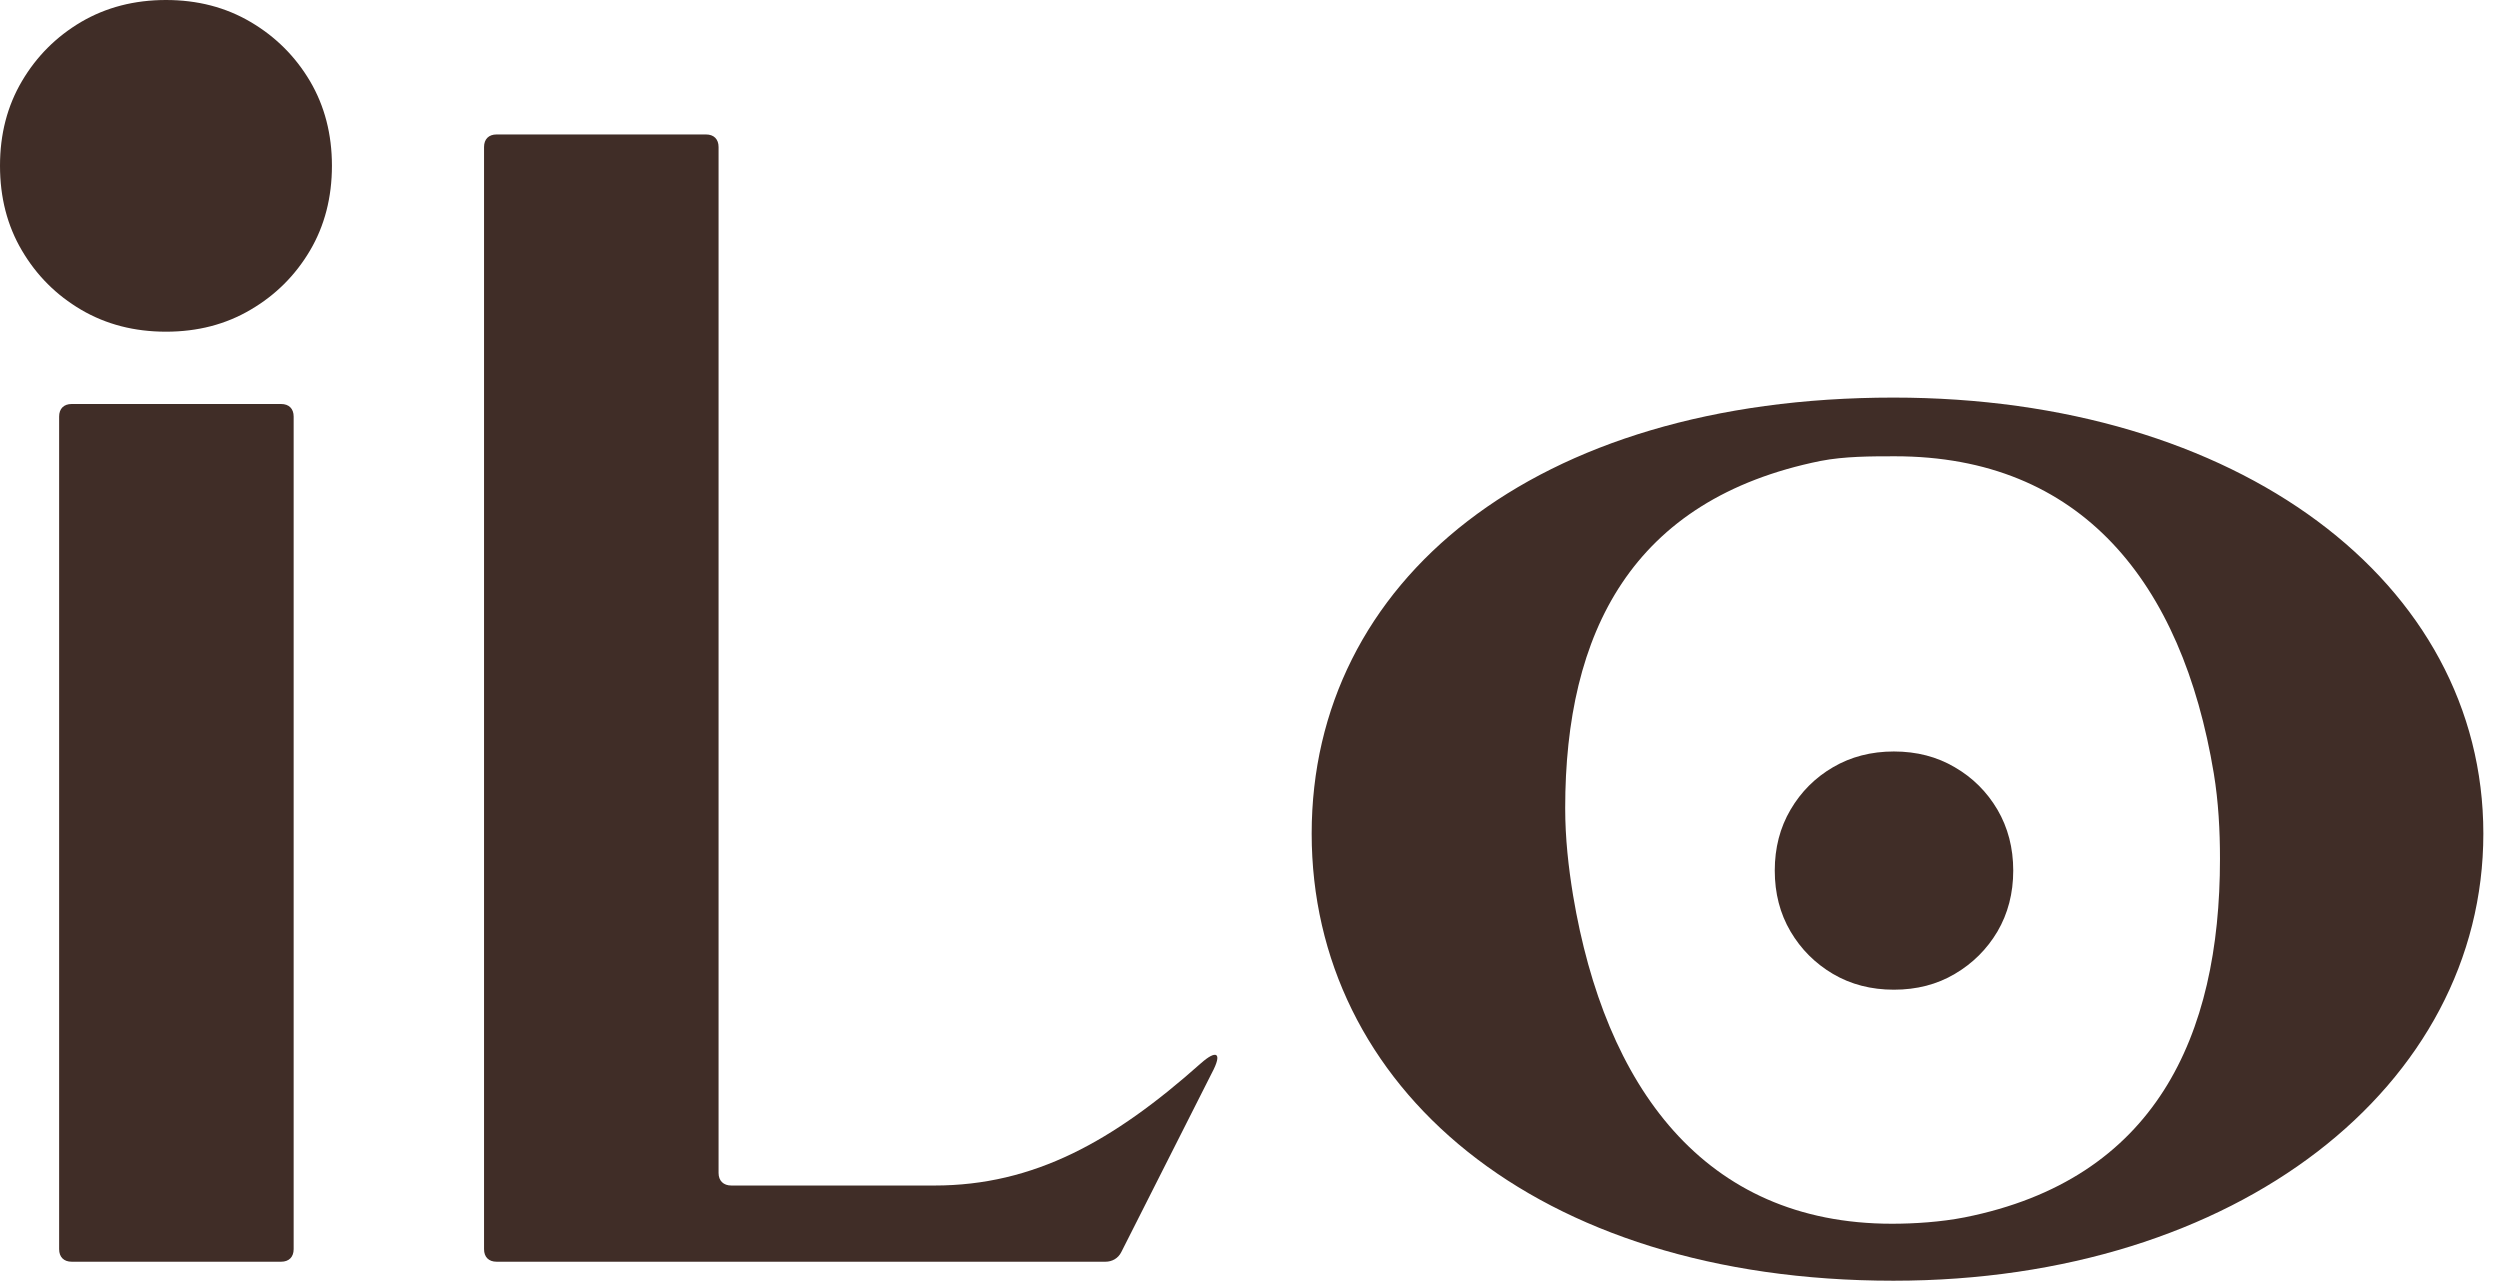 <svg width="115" height="59" viewBox="0 0 115 59" fill="none" xmlns="http://www.w3.org/2000/svg">
<path d="M0 7.623C0 6.171 0.335 4.875 1.01 3.732C1.682 2.592 2.589 1.685 3.732 1.01C4.881 0.337 6.183 0 7.635 0C9.087 0 10.383 0.337 11.526 1.01C12.674 1.685 13.585 2.592 14.26 3.732C14.932 4.875 15.269 6.171 15.269 7.623C15.269 9.084 14.932 10.386 14.26 11.526C13.585 12.669 12.674 13.576 11.526 14.248C10.383 14.923 9.087 15.258 7.635 15.258C6.183 15.258 4.881 14.923 3.732 14.248C2.589 13.576 1.682 12.669 1.01 11.526C0.335 10.386 0 9.084 0 7.623Z" fill="#402D27"/>
<path d="M81.639 40.047C81.639 39.003 81.88 38.07 82.365 37.245C82.847 36.422 83.5 35.77 84.316 35.294C85.139 34.811 86.075 34.568 87.118 34.568C88.168 34.568 89.104 34.811 89.921 35.294C90.743 35.77 91.398 36.422 91.883 37.245C92.365 38.07 92.609 39.003 92.609 40.047C92.609 41.09 92.365 42.026 91.883 42.849C91.398 43.666 90.743 44.318 89.921 44.8C89.104 45.285 88.168 45.526 87.118 45.526C86.075 45.526 85.139 45.285 84.316 44.8C83.5 44.318 82.847 43.666 82.365 42.849C81.88 42.026 81.639 41.09 81.639 40.047Z" fill="#402D27"/>
<path d="M13.508 57.461V19.162C13.508 18.799 13.293 18.584 12.93 18.584H3.298C2.935 18.584 2.72 18.799 2.72 19.162V57.461C2.72 57.824 2.935 58.039 3.298 58.039H12.93C13.293 58.039 13.508 57.824 13.508 57.461Z" fill="#402D27"/>
<path d="M22.266 6.763V57.461C22.266 57.824 22.481 58.039 22.844 58.039H50.853C51.148 58.039 51.432 57.892 51.579 57.597L55.743 49.361C56.253 48.408 55.958 48.272 55.232 48.919C51.216 52.492 47.575 54.534 42.98 54.534H33.644C33.281 54.534 33.054 54.319 33.054 53.956V6.763C33.054 6.4 32.839 6.185 32.475 6.185H22.844C22.481 6.185 22.266 6.4 22.266 6.763Z" fill="#402D27"/>
<path d="M60.337 38.346C60.337 49.94 70.547 58.913 87.099 58.913C102.924 58.913 114.234 49.94 114.234 38.346C114.234 26.752 102.924 18.289 87.099 18.289C70.547 18.289 60.337 26.752 60.337 38.346ZM72.362 41.193C72.147 39.877 71.999 38.561 71.999 37.177C71.999 29.089 75.062 22.963 83.741 21.204C84.841 20.989 86.078 20.989 87.167 20.989C95.709 20.989 100.371 26.752 101.835 35.578C102.05 36.894 102.119 38.198 102.119 39.514C102.119 47.682 99.135 54.251 90.377 55.998C89.288 56.213 88.052 56.292 87.031 56.292C78.352 56.292 73.826 49.94 72.362 41.193Z" fill="#402D27"/>
</svg>
